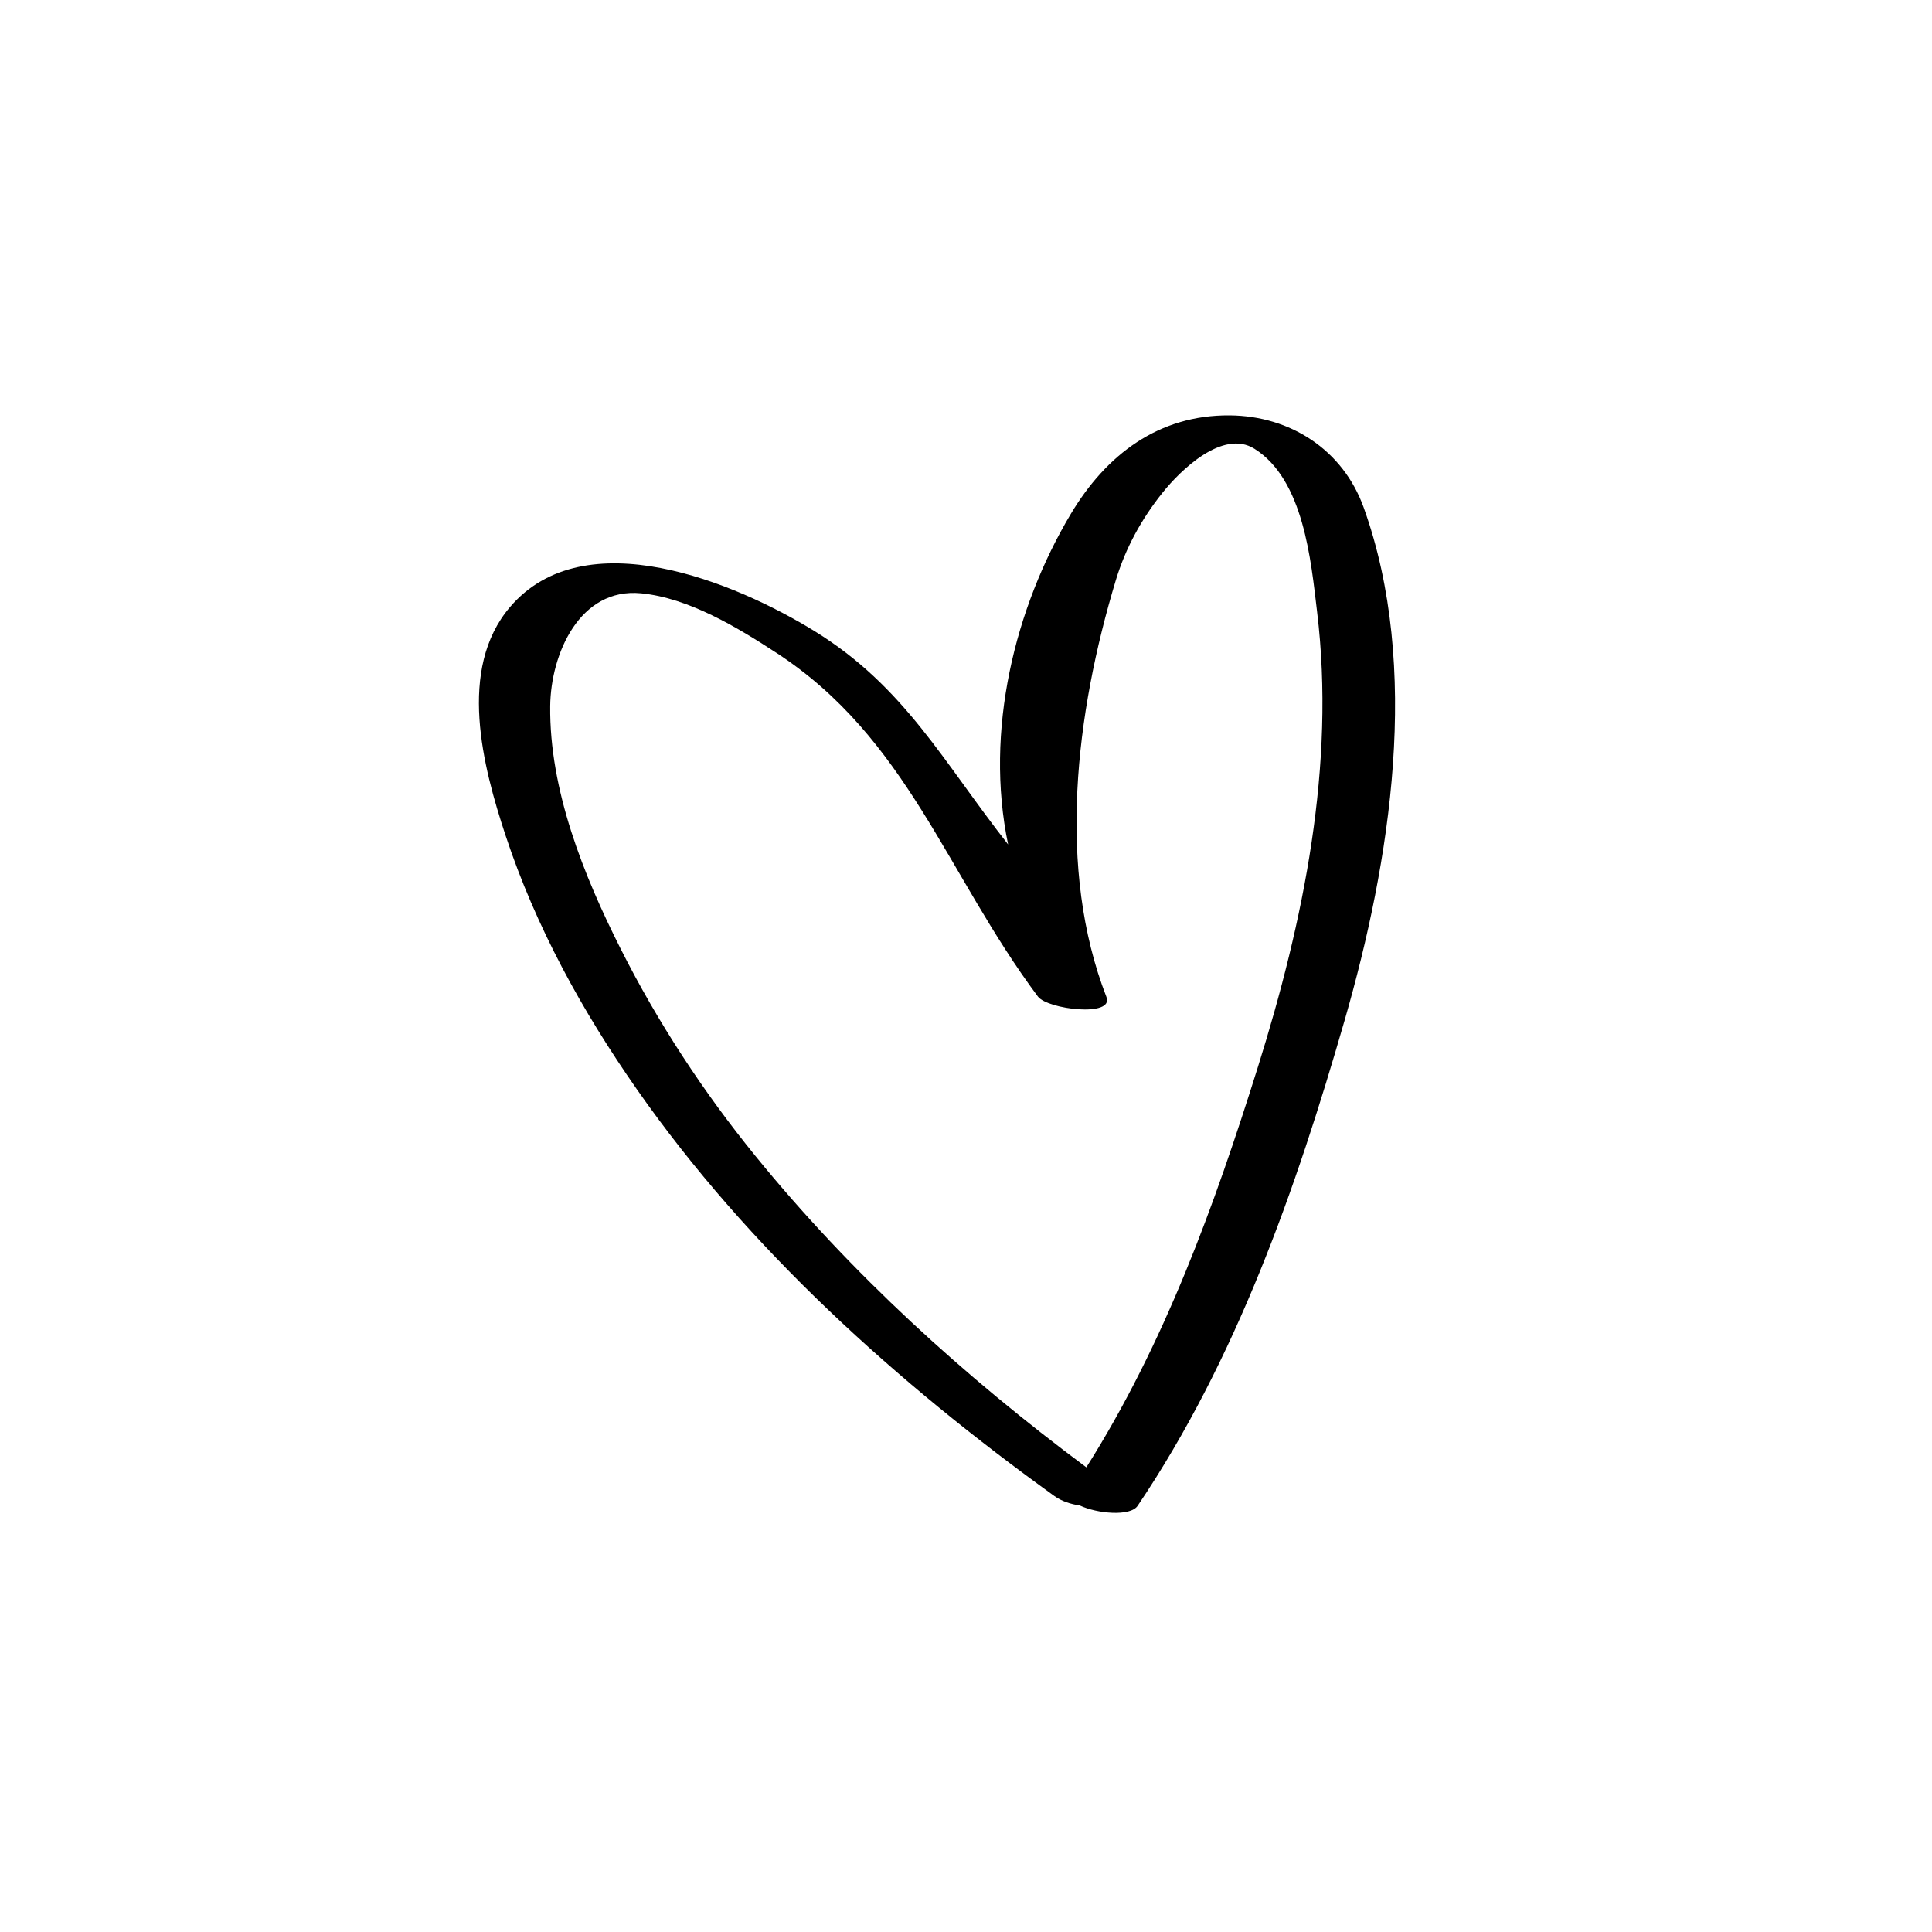 <svg xmlns="http://www.w3.org/2000/svg" xmlns:xlink="http://www.w3.org/1999/xlink" version="1.1" x="0px" y="0px" viewBox="-20 -20 140 140" xml:space="preserve" data-icon="true" fill="#000000"><path d="M78.818,16.776c-1.501-4.175-5.311-6.641-9.713-6.676c-5.136-0.041-8.937,2.834-11.508,7.137  c-4.064,6.807-6.26,15.722-4.545,23.956C48.39,35.271,45.57,29.766,39.021,25.73c-5.712-3.52-16.655-8.084-22.064-1.742  c-3.833,4.496-1.965,11.581-0.325,16.546c2.183,6.612,5.546,12.718,9.523,18.409c8.074,11.556,18.859,21.265,30.249,29.464  c0.521,0.375,1.175,0.587,1.845,0.686c1.249,0.59,3.656,0.813,4.188,0.024c7.159-10.618,11.478-22.959,15.002-35.188  C80.759,42.403,82.99,28.387,78.818,16.776z M71.156,57.308c-3.154,10.071-6.777,20.074-12.436,29.02  c-8.823-6.564-17.029-14.018-23.975-22.556c-3.777-4.643-7.072-9.668-9.767-15.011c-2.701-5.351-5.175-11.534-5.109-17.6  c0.041-3.782,2.139-8.597,6.585-8.168c3.452,0.333,6.97,2.464,9.813,4.318c9.48,6.178,12.305,16.003,18.941,24.899  c0.7,0.938,5.546,1.52,4.968,0.033c-3.604-9.259-2.245-20.525,0.683-30.208c0.705-2.326,1.855-4.419,3.366-6.312  c1.304-1.638,4.377-4.644,6.677-3.203c3.575,2.237,4.097,8.108,4.542,11.823C76.785,35.452,74.466,46.744,71.156,57.308z"></path></svg>